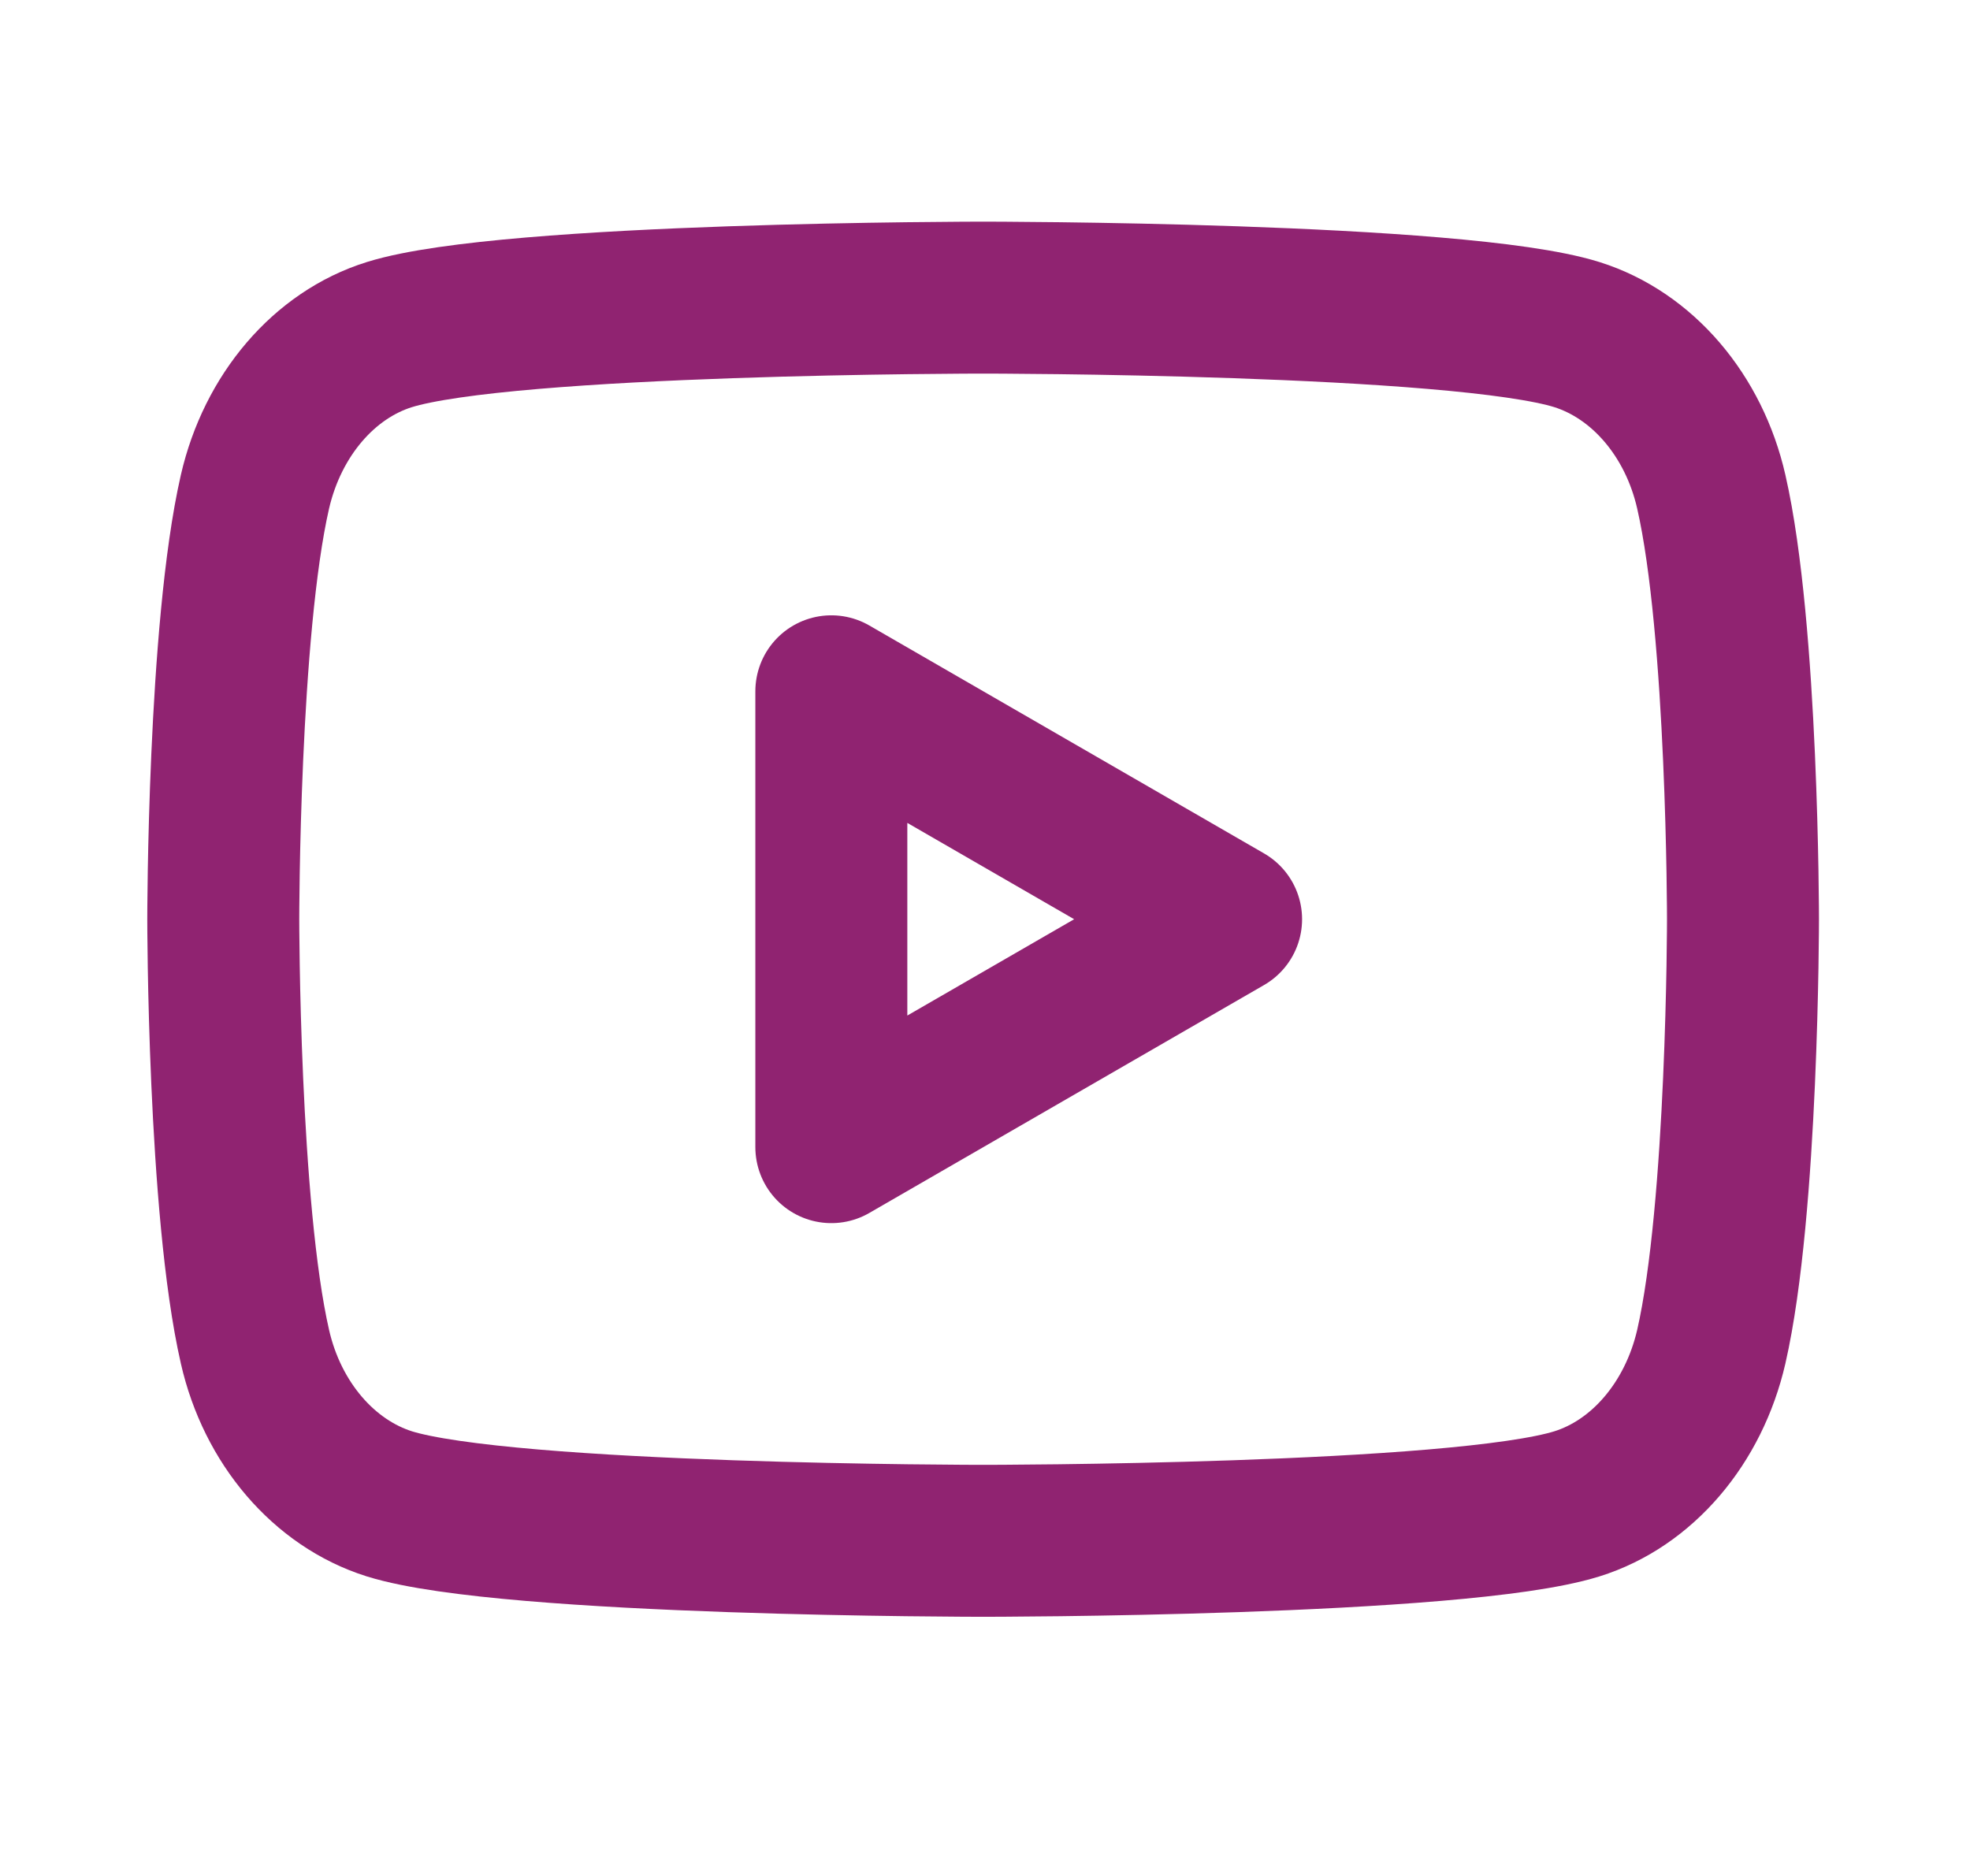 <svg width="21" height="20" viewBox="0 0 21 20" fill="none" xmlns="http://www.w3.org/2000/svg">
<path fill-rule="evenodd" clip-rule="evenodd" d="M18.242 5.242C18.057 4.429 17.508 3.787 16.809 3.567C15.547 3.173 10.48 3.173 10.48 3.173C10.48 3.173 5.416 3.173 4.151 3.567C3.455 3.784 2.906 4.426 2.718 5.242C2.38 6.718 2.38 9.8 2.38 9.8C2.38 9.8 2.38 12.882 2.718 14.358C2.903 15.171 3.453 15.813 4.151 16.033C5.416 16.427 10.48 16.427 10.48 16.427C10.48 16.427 15.547 16.427 16.809 16.033C17.505 15.816 18.054 15.174 18.242 14.358C18.58 12.882 18.58 9.8 18.58 9.8C18.58 9.8 18.58 6.718 18.242 5.242Z" stroke="#902371" stroke-width="1.62" stroke-linecap="round" stroke-linejoin="round"/>
<path fill-rule="evenodd" clip-rule="evenodd" d="M8.862 12.23L13.07 9.8L8.862 7.37V12.23Z" stroke="#902371" stroke-width="1.62" stroke-linecap="round" stroke-linejoin="round"/>
</svg>
